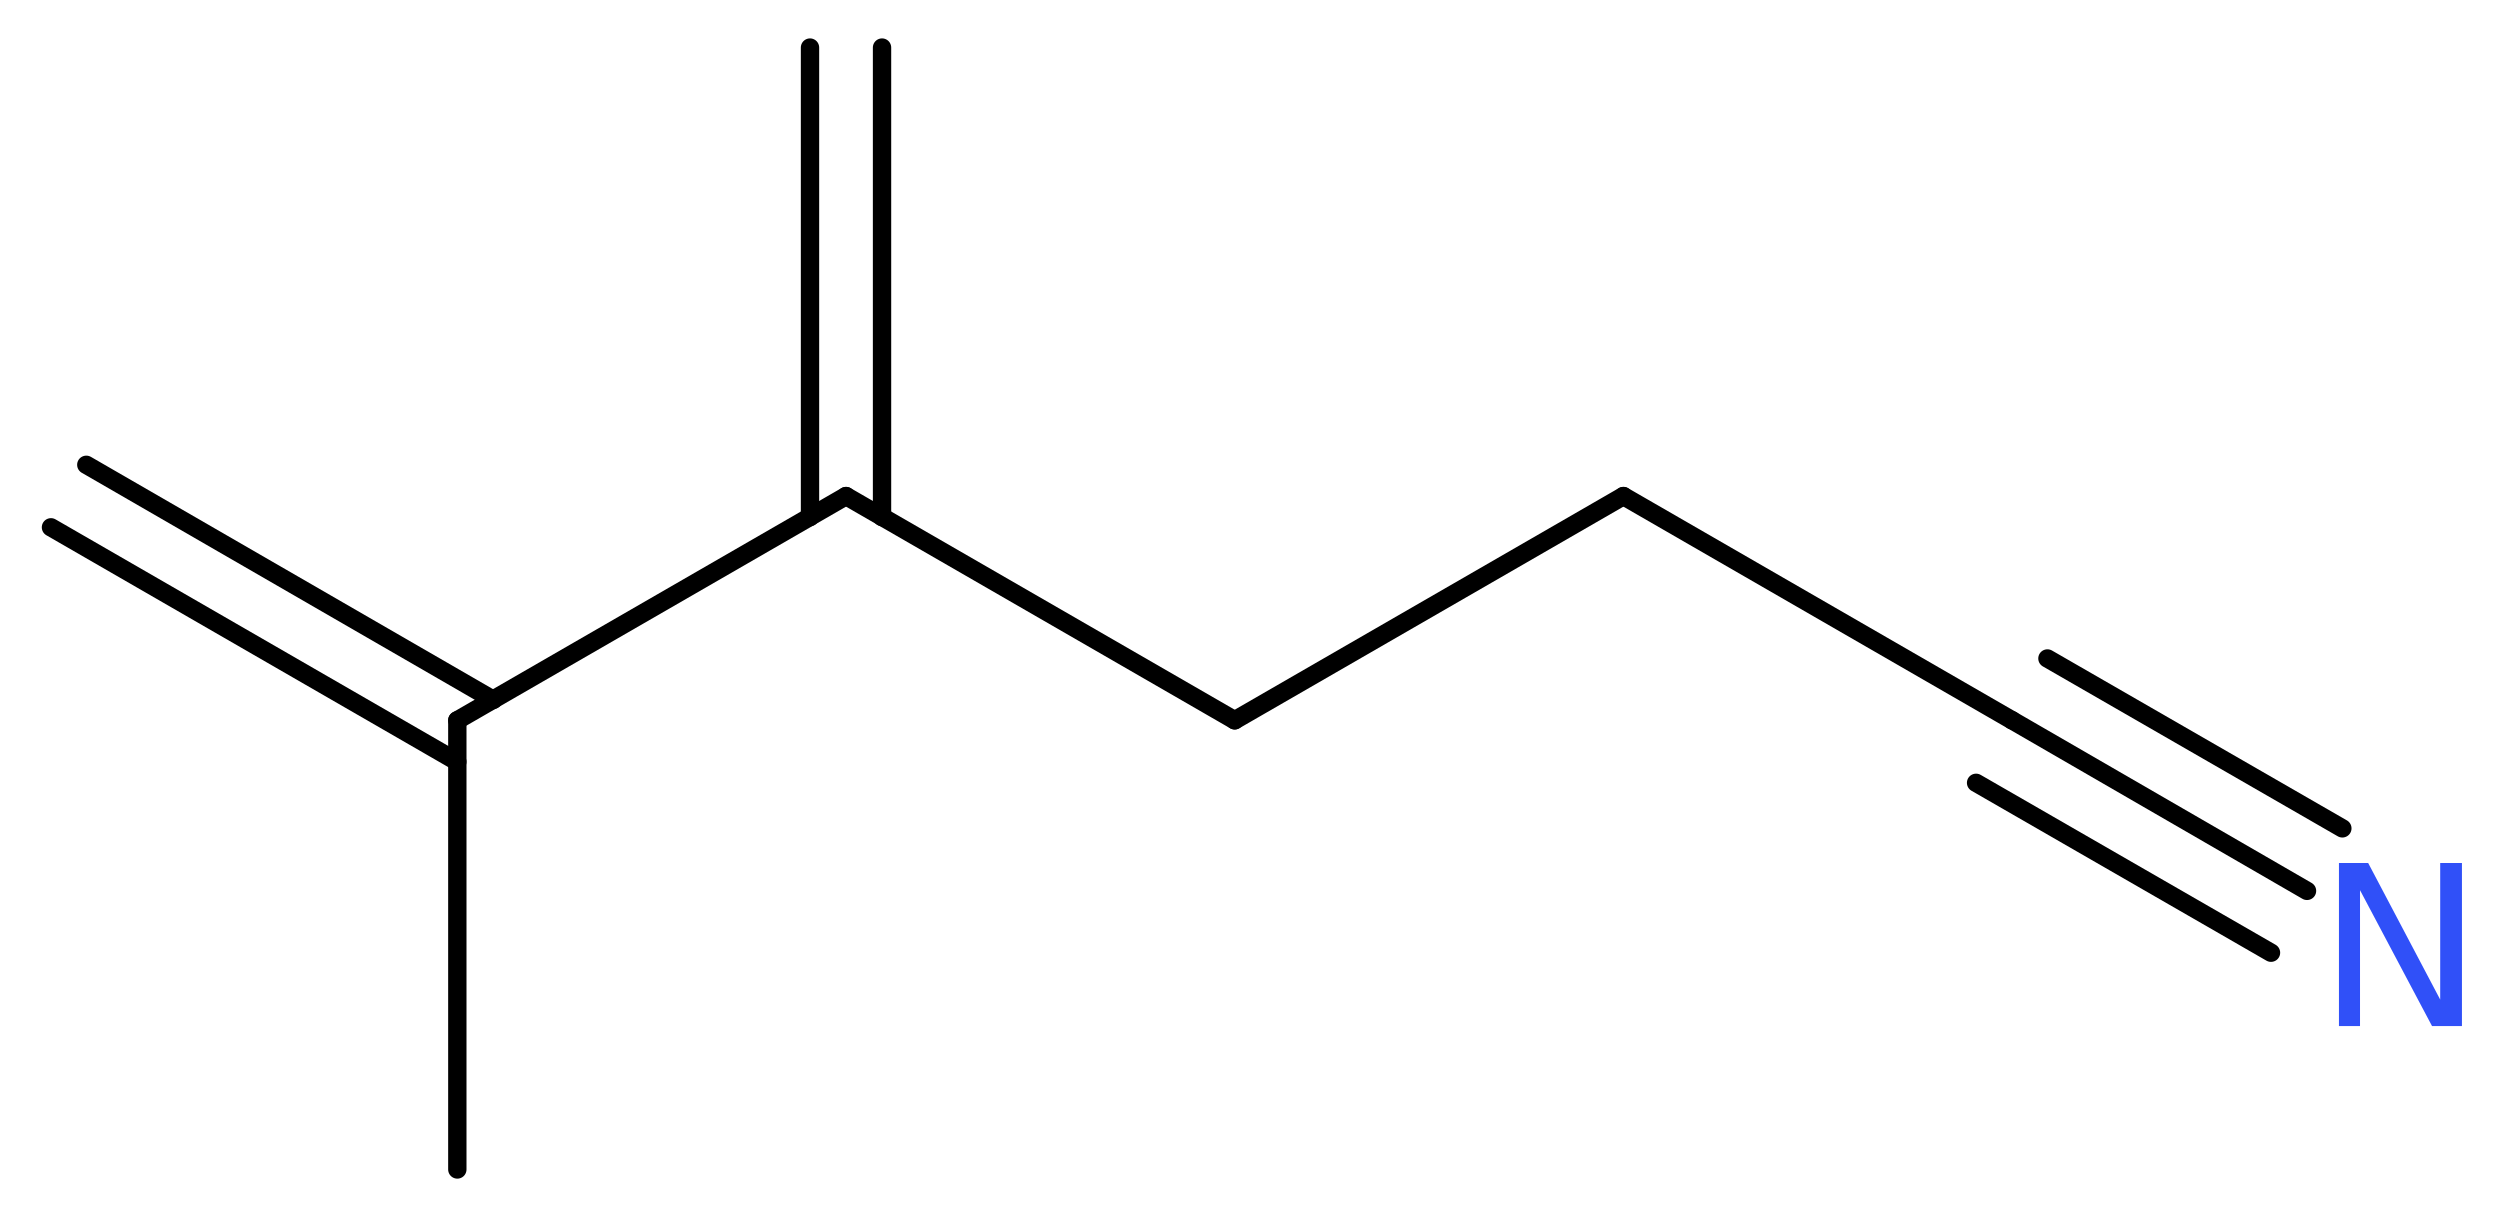 <?xml version='1.0' encoding='UTF-8'?>
<!DOCTYPE svg PUBLIC "-//W3C//DTD SVG 1.1//EN" "http://www.w3.org/Graphics/SVG/1.1/DTD/svg11.dtd">
<svg version='1.2' xmlns='http://www.w3.org/2000/svg' xmlns:xlink='http://www.w3.org/1999/xlink' width='36.79mm' height='17.9mm' viewBox='0 0 36.79 17.9'>
  <desc>Generated by the Chemistry Development Kit (http://github.com/cdk)</desc>
  <g stroke-linecap='round' stroke-linejoin='round' stroke='#000000' stroke-width='.27' fill='#3050F8'>
    <rect x='.0' y='.0' width='37.0' height='18.0' fill='#FFFFFF' stroke='none'/>
    <g id='mol1' class='mol'>
      <g id='mol1bnd1' class='bond'>
        <line x1='1.27' y1='6.84' x2='7.26' y2='10.3'/>
        <line x1='.75' y1='7.76' x2='6.73' y2='11.21'/>
      </g>
      <line id='mol1bnd2' class='bond' x1='6.73' y1='10.6' x2='6.73' y2='17.21'/>
      <line id='mol1bnd3' class='bond' x1='6.73' y1='10.6' x2='12.45' y2='7.3'/>
      <g id='mol1bnd4' class='bond'>
        <line x1='11.92' y1='7.61' x2='11.92' y2='.7'/>
        <line x1='12.98' y1='7.61' x2='12.98' y2='.7'/>
      </g>
      <line id='mol1bnd5' class='bond' x1='12.45' y1='7.3' x2='18.17' y2='10.6'/>
      <line id='mol1bnd6' class='bond' x1='18.17' y1='10.6' x2='23.89' y2='7.3'/>
      <line id='mol1bnd7' class='bond' x1='23.89' y1='7.3' x2='29.61' y2='10.6'/>
      <g id='mol1bnd8' class='bond'>
        <line x1='29.61' y1='10.6' x2='33.95' y2='13.11'/>
        <line x1='30.13' y1='9.69' x2='34.47' y2='12.19'/>
        <line x1='29.08' y1='11.52' x2='33.42' y2='14.02'/>
      </g>
      <path id='mol1atm9' class='atom' d='M34.42 12.7h.43l1.06 2.01v-2.01h.32v2.4h-.44l-1.06 -2.0v2.0h-.31v-2.4z' stroke='none'/>
    </g>
  </g>
</svg>
